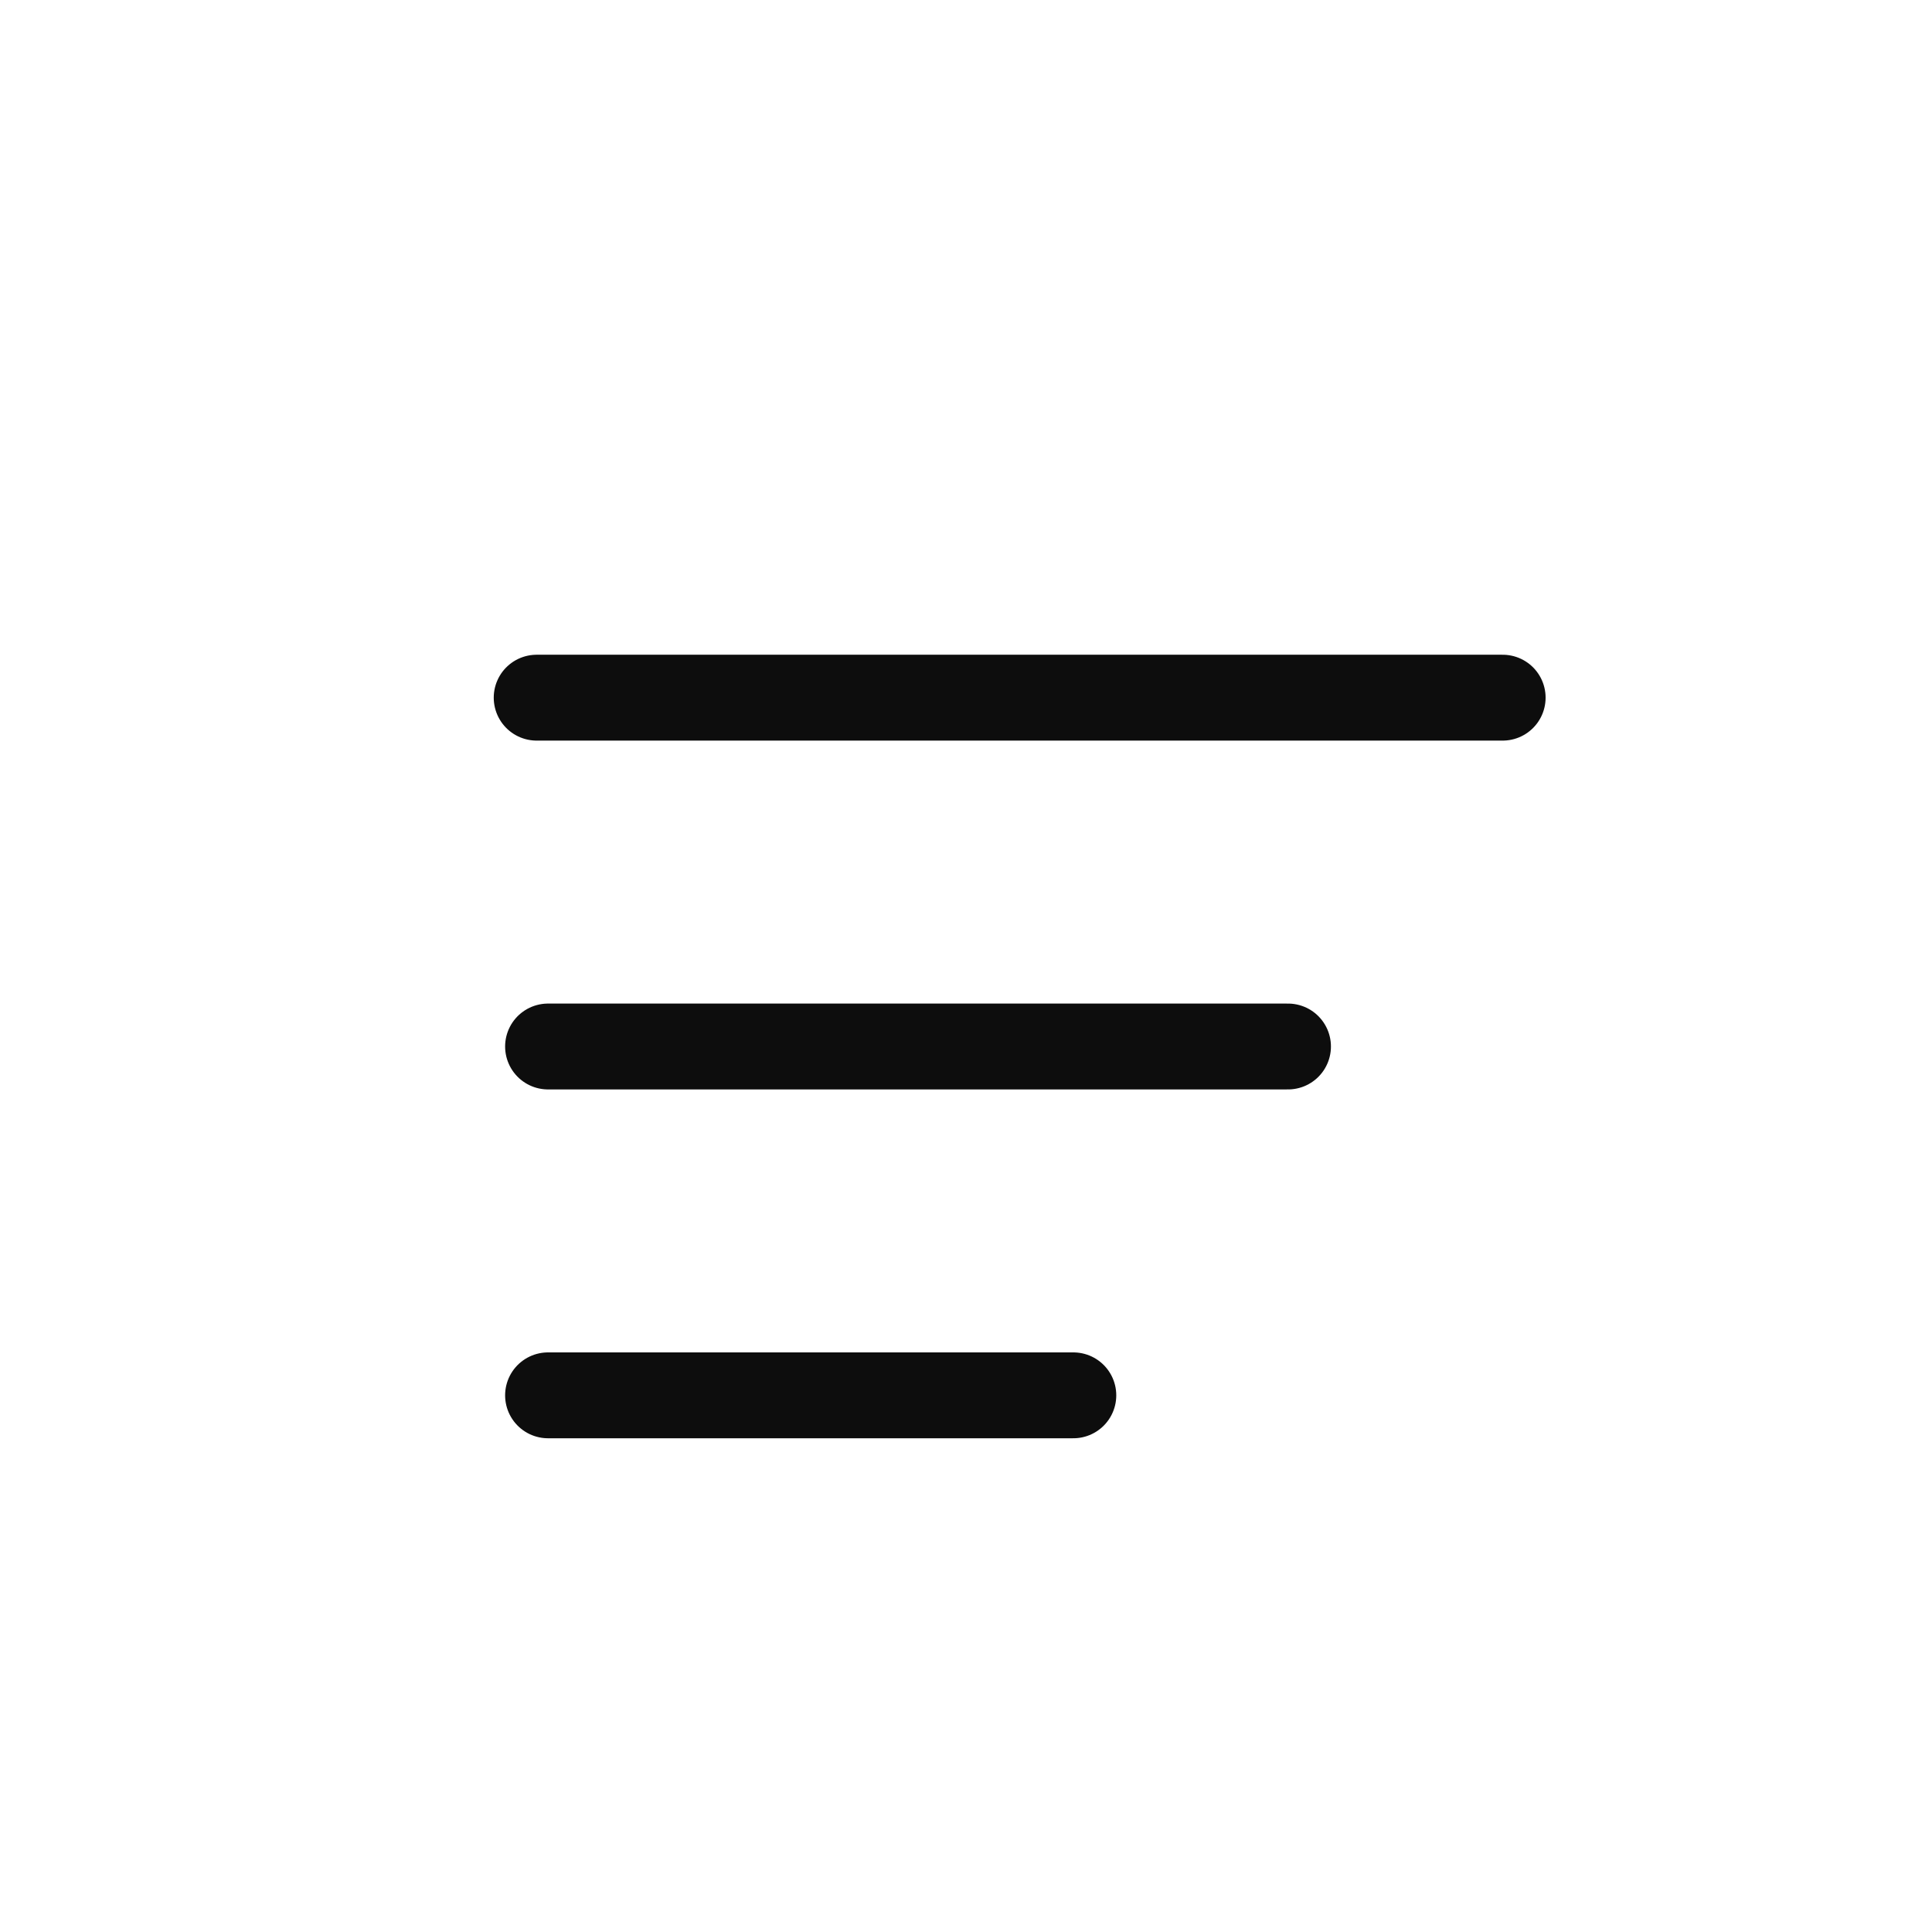 <?xml version="1.0" encoding="UTF-8"?> <svg xmlns="http://www.w3.org/2000/svg" width="18" height="18" viewBox="0 0 18 18" fill="none"><path d="M5 6.5H14M5.106 9.75H12M5.106 13H10" stroke="#0D0D0D" stroke-width="0.8" stroke-miterlimit="10" stroke-linecap="round" stroke-linejoin="round"></path></svg> 